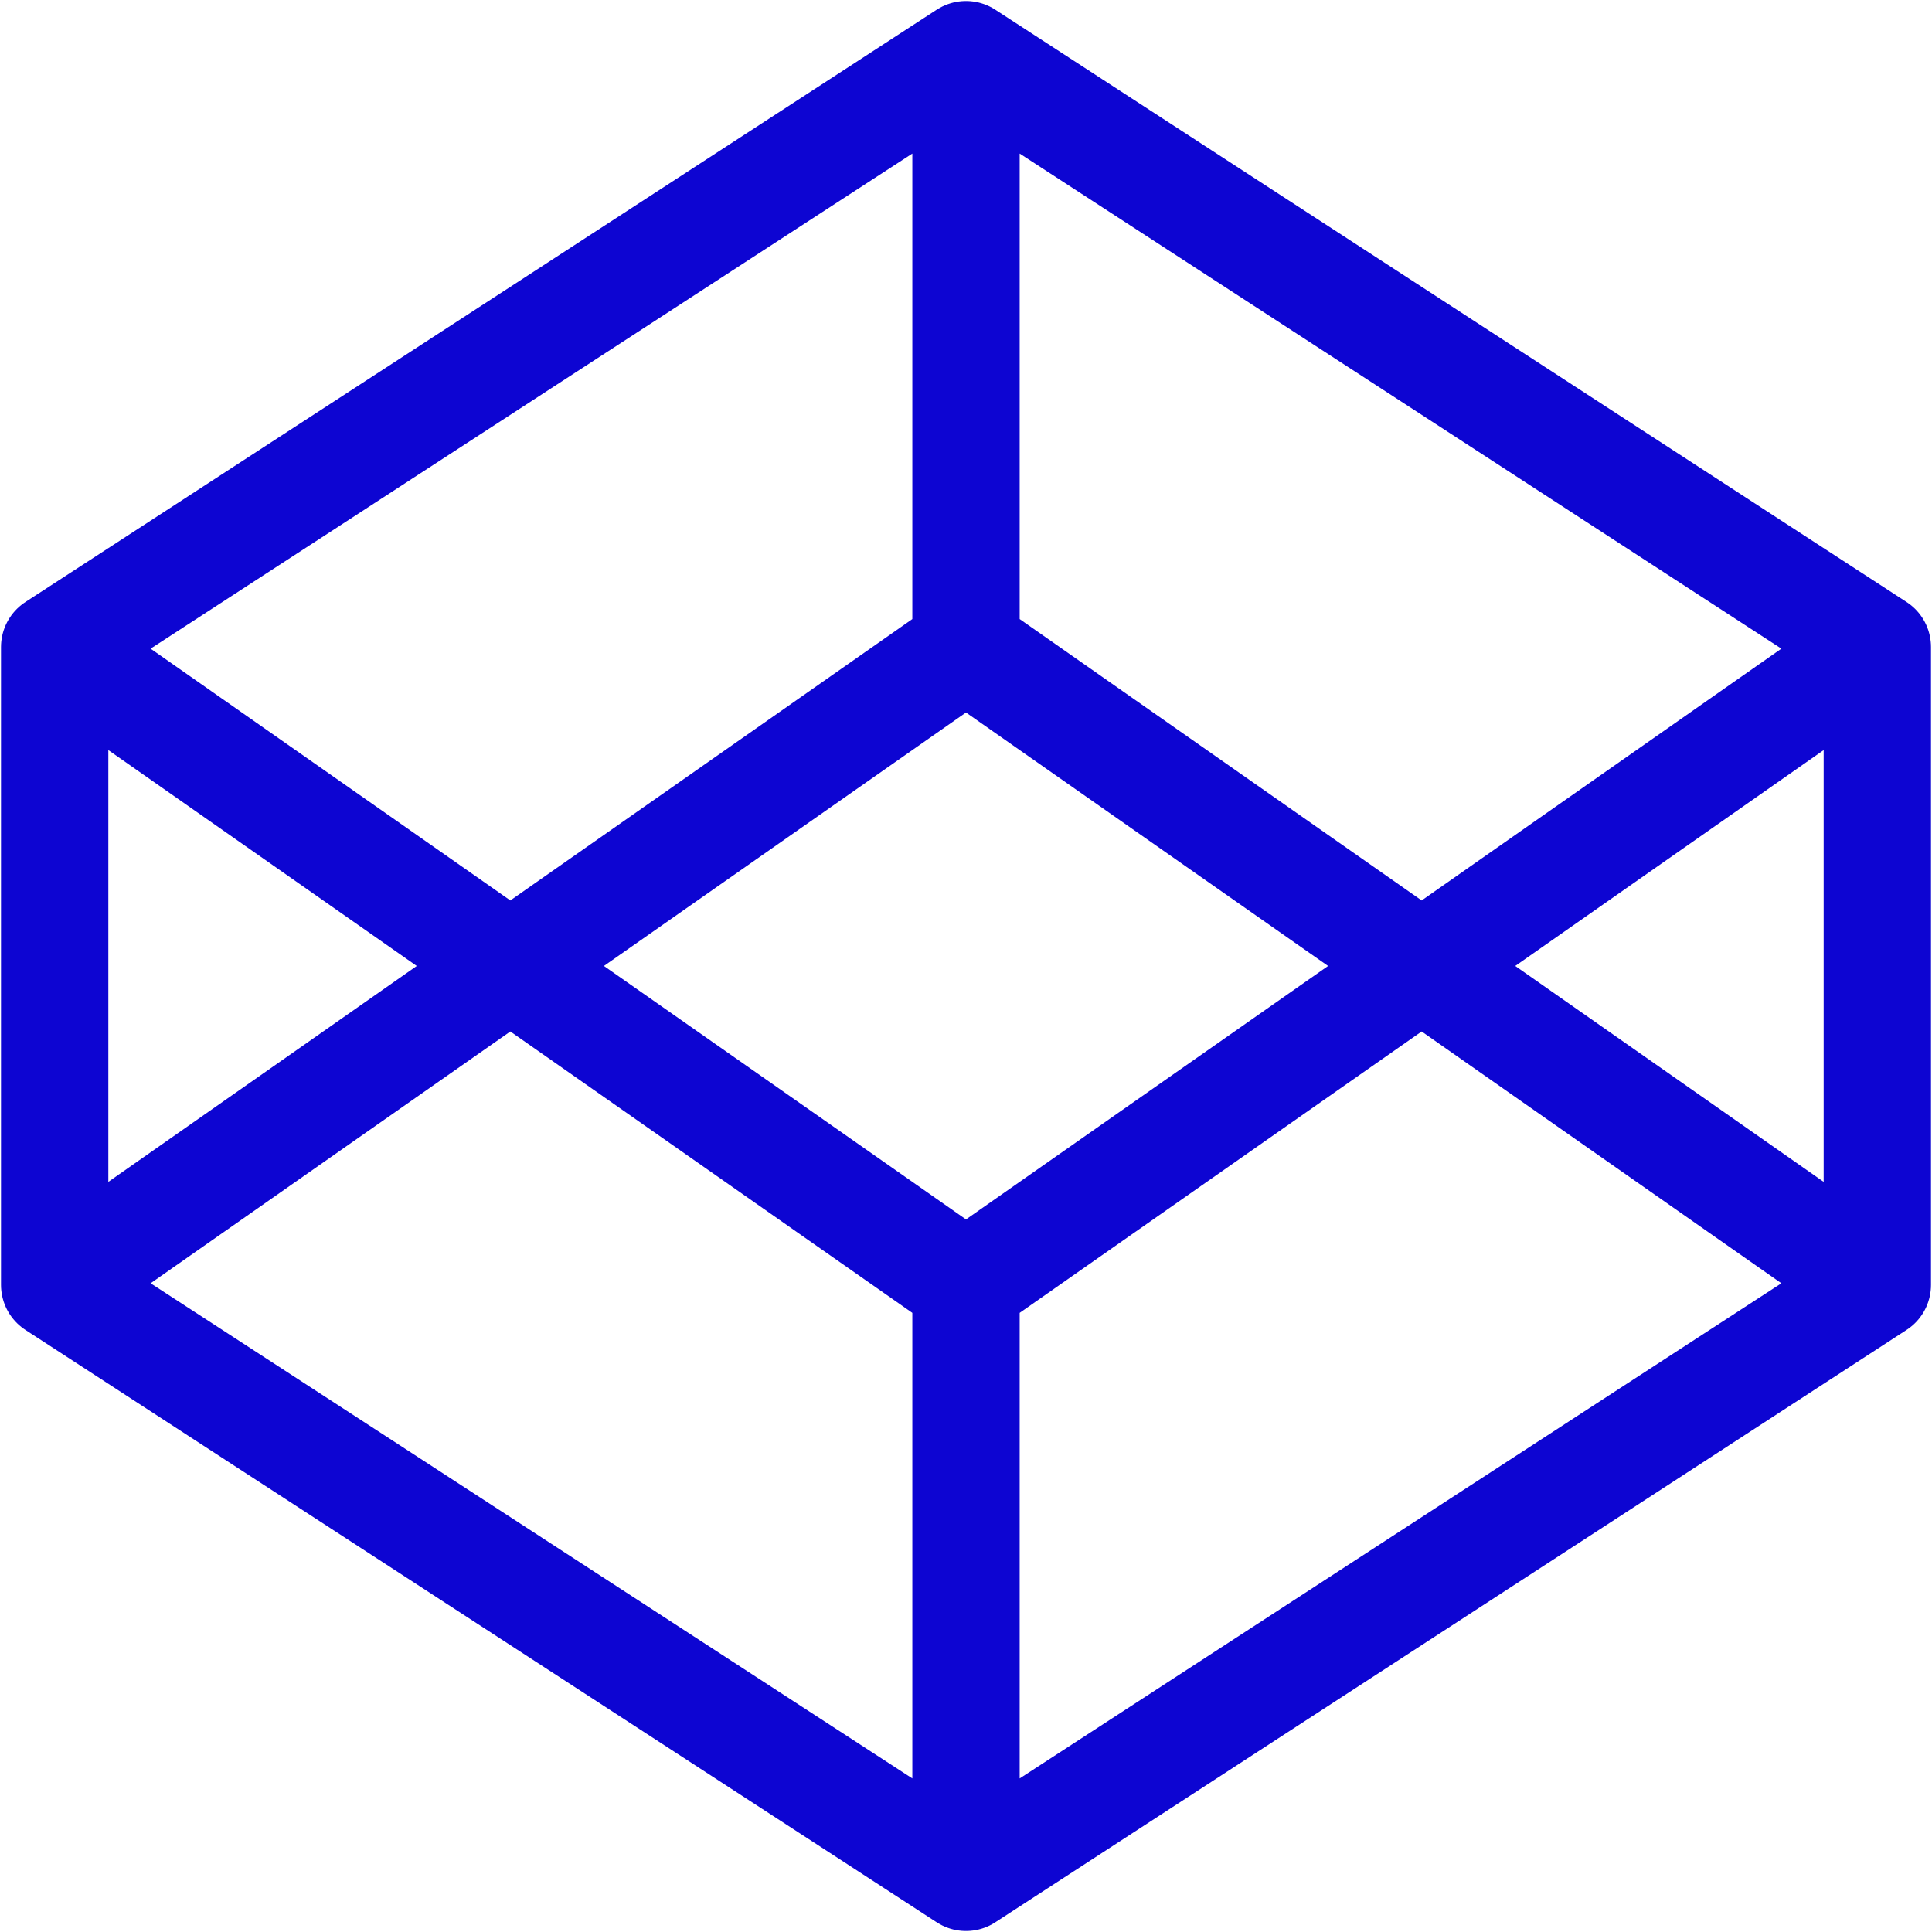 <svg width="27" height="27" viewBox="0 0 27 27" fill="none" xmlns="http://www.w3.org/2000/svg">
<path d="M13.5 0.764L26.236 9.042M13.5 0.764L0.764 9.042M13.5 0.764V9.042M26.236 9.042V17.957M26.236 9.042L13.5 17.957M26.236 17.957L13.5 26.236M26.236 17.957L13.5 9.042M13.5 26.236L0.764 17.957M13.5 26.236V17.957M0.764 17.957V9.042M0.764 17.957L13.5 9.042M0.764 9.042L13.5 17.957" stroke="#0D05D2" stroke-width="1.5" stroke-linecap="round" stroke-linejoin="round"/>
</svg>
